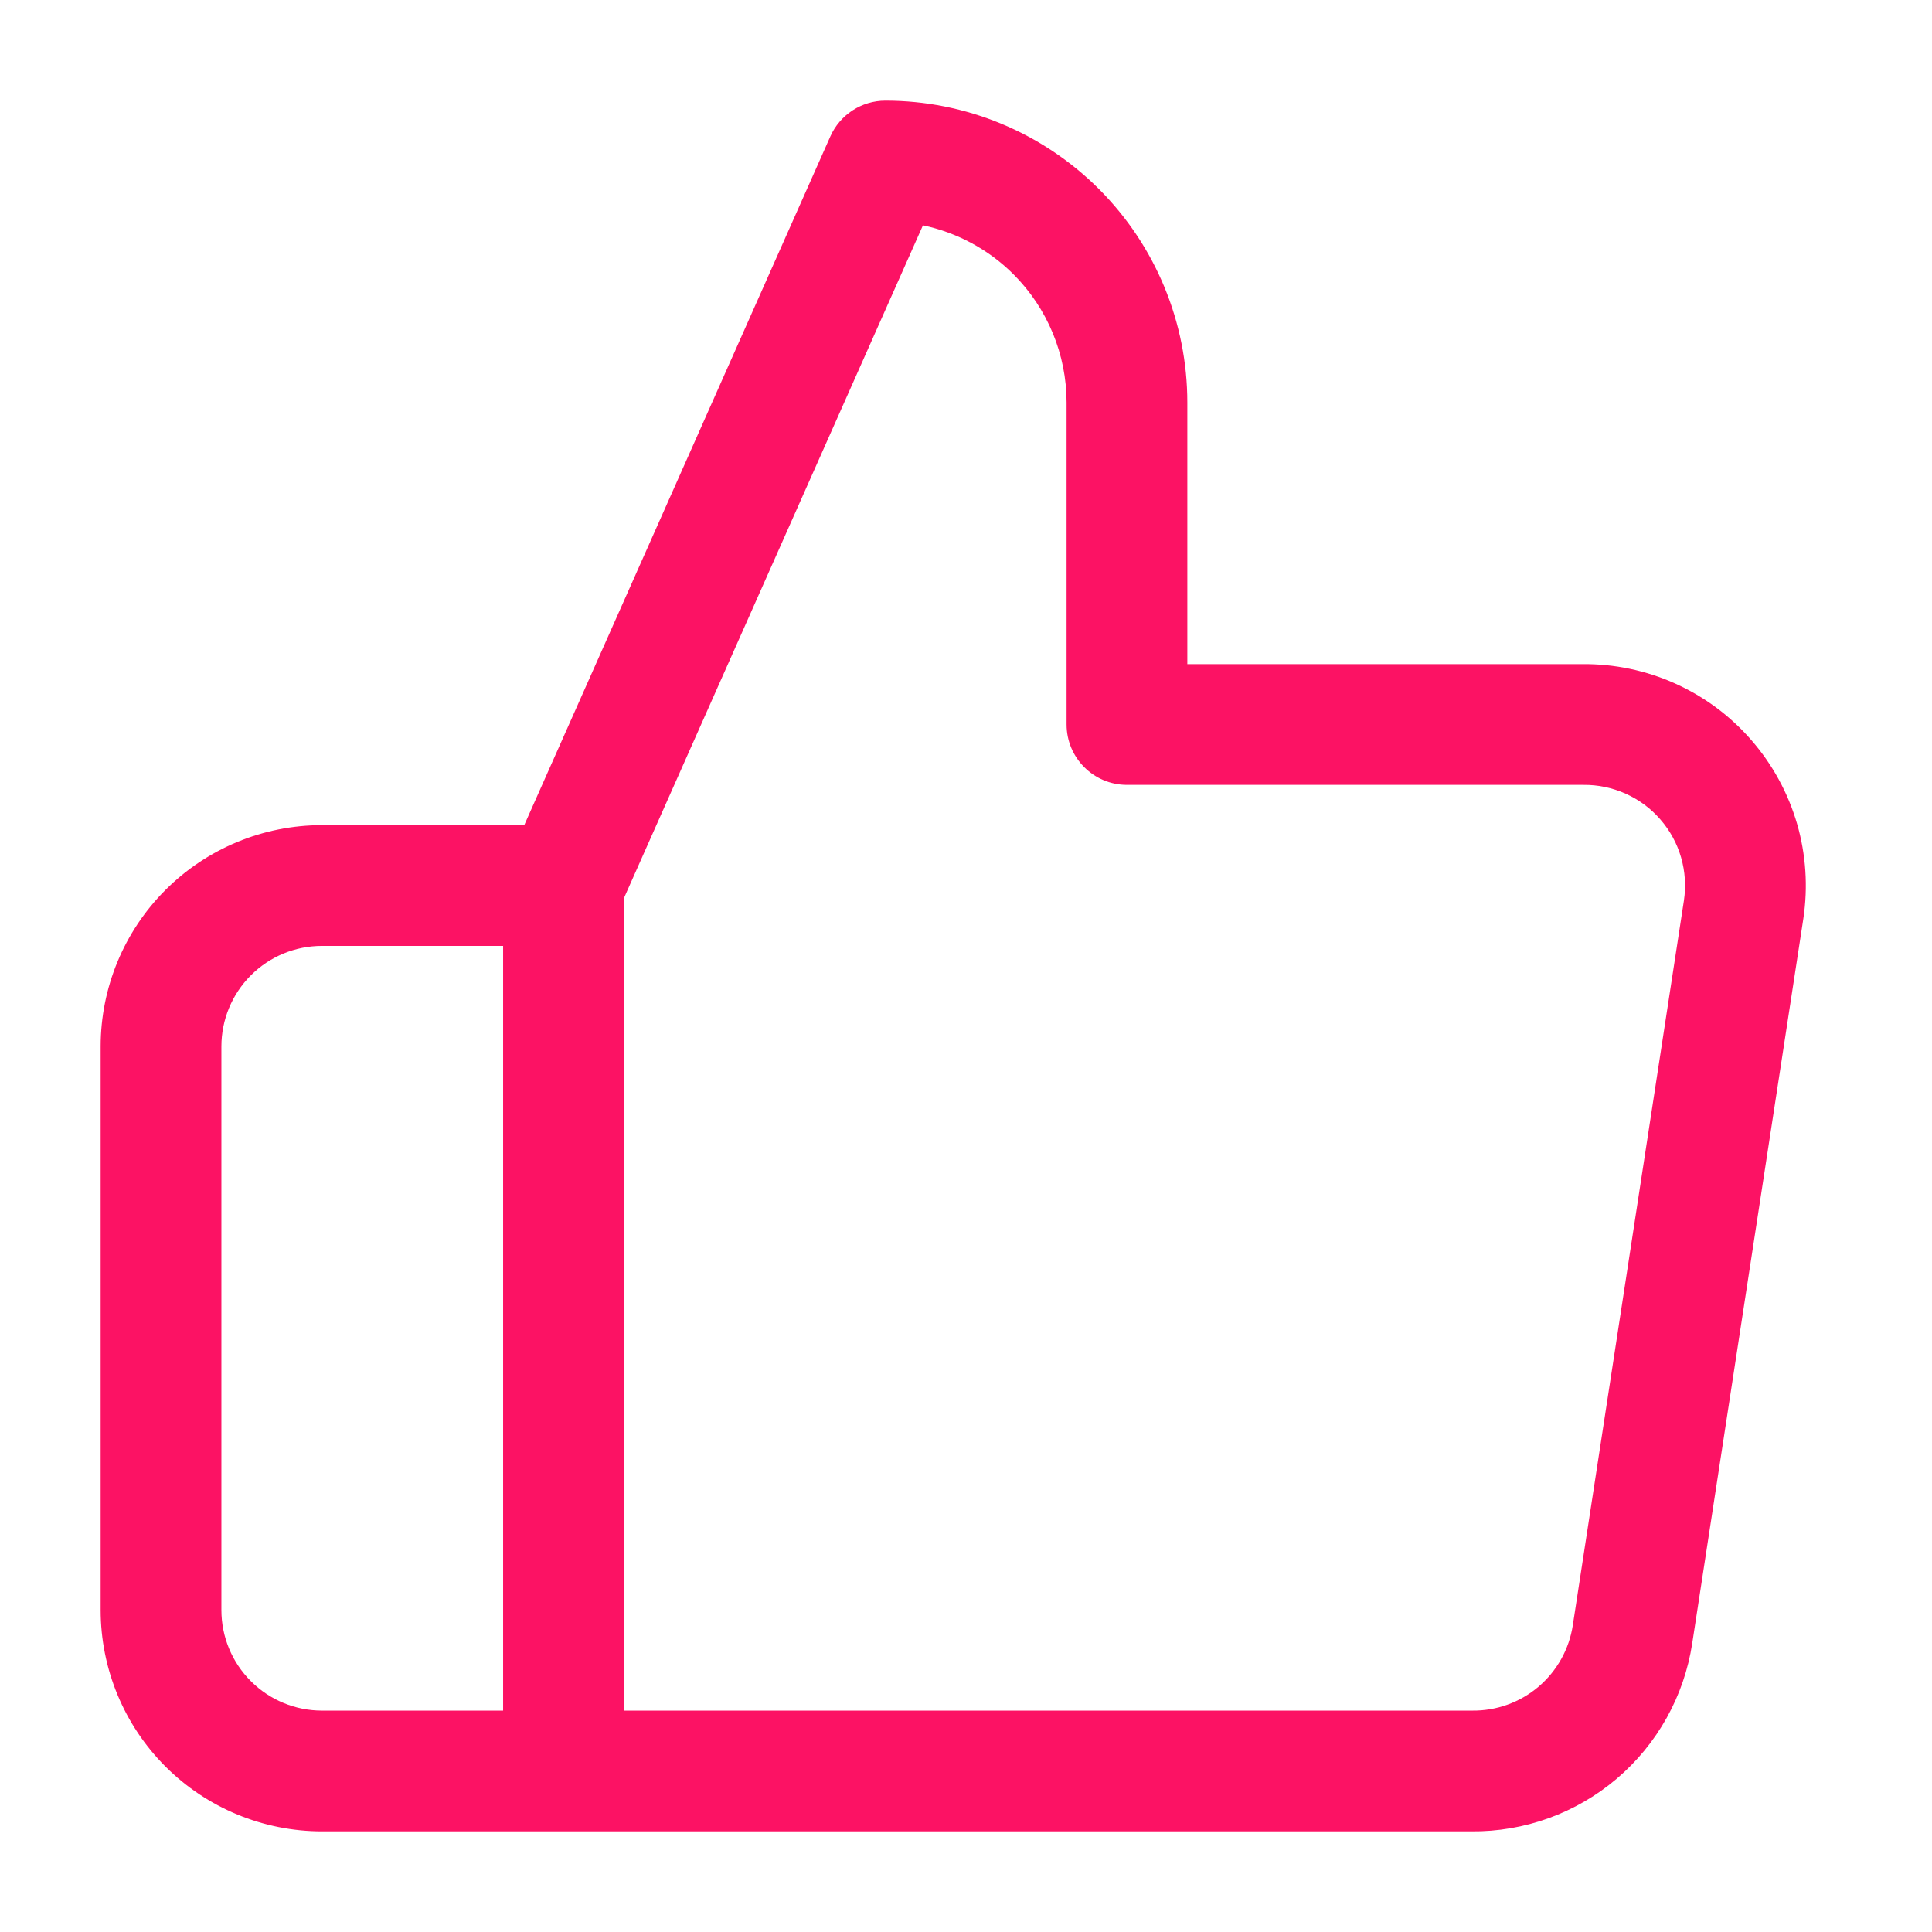 <svg width="32" height="32" viewBox="0 0 32 32" fill="none" xmlns="http://www.w3.org/2000/svg">
<path fill-rule="evenodd" clip-rule="evenodd" d="M13.753 2.26C13.913 1.899 14.271 1.667 14.666 1.667C15.993 1.667 17.264 2.193 18.202 3.131C19.14 4.069 19.666 5.341 19.666 6.667V11H26.208C26.737 10.995 27.262 11.104 27.745 11.321C28.23 11.539 28.662 11.859 29.01 12.261C29.359 12.662 29.616 13.134 29.765 13.644C29.913 14.155 29.948 14.691 29.869 15.217L28.029 27.217C28.029 27.217 28.029 27.216 28.029 27.217C27.896 28.091 27.452 28.888 26.778 29.461C26.106 30.032 25.25 30.342 24.368 30.333H5.333C4.361 30.333 3.428 29.947 2.74 29.259C2.053 28.572 1.667 27.639 1.667 26.667V17.333C1.667 16.361 2.053 15.428 2.74 14.741C3.428 14.053 4.361 13.667 5.333 13.667H8.683L13.753 2.26ZM10.333 14.879L15.287 3.732C15.851 3.851 16.374 4.131 16.788 4.545C17.35 5.108 17.666 5.871 17.666 6.667V12C17.666 12.552 18.114 13 18.666 13H26.213L26.224 13C26.466 12.997 26.705 13.047 26.926 13.146C27.146 13.245 27.343 13.39 27.501 13.573C27.66 13.755 27.777 13.97 27.844 14.202C27.911 14.434 27.927 14.677 27.891 14.916C27.891 14.916 27.891 14.916 27.891 14.916L26.051 26.917C25.991 27.314 25.789 27.676 25.483 27.937C25.177 28.197 24.786 28.338 24.384 28.333L10.333 28.333V14.879ZM8.333 28.333V15.667H5.333C4.891 15.667 4.467 15.842 4.155 16.155C3.842 16.467 3.667 16.891 3.667 17.333V26.667C3.667 27.109 3.842 27.533 4.155 27.845C4.467 28.158 4.891 28.333 5.333 28.333H8.333Z" fill="#FC1264"/>
</svg>
